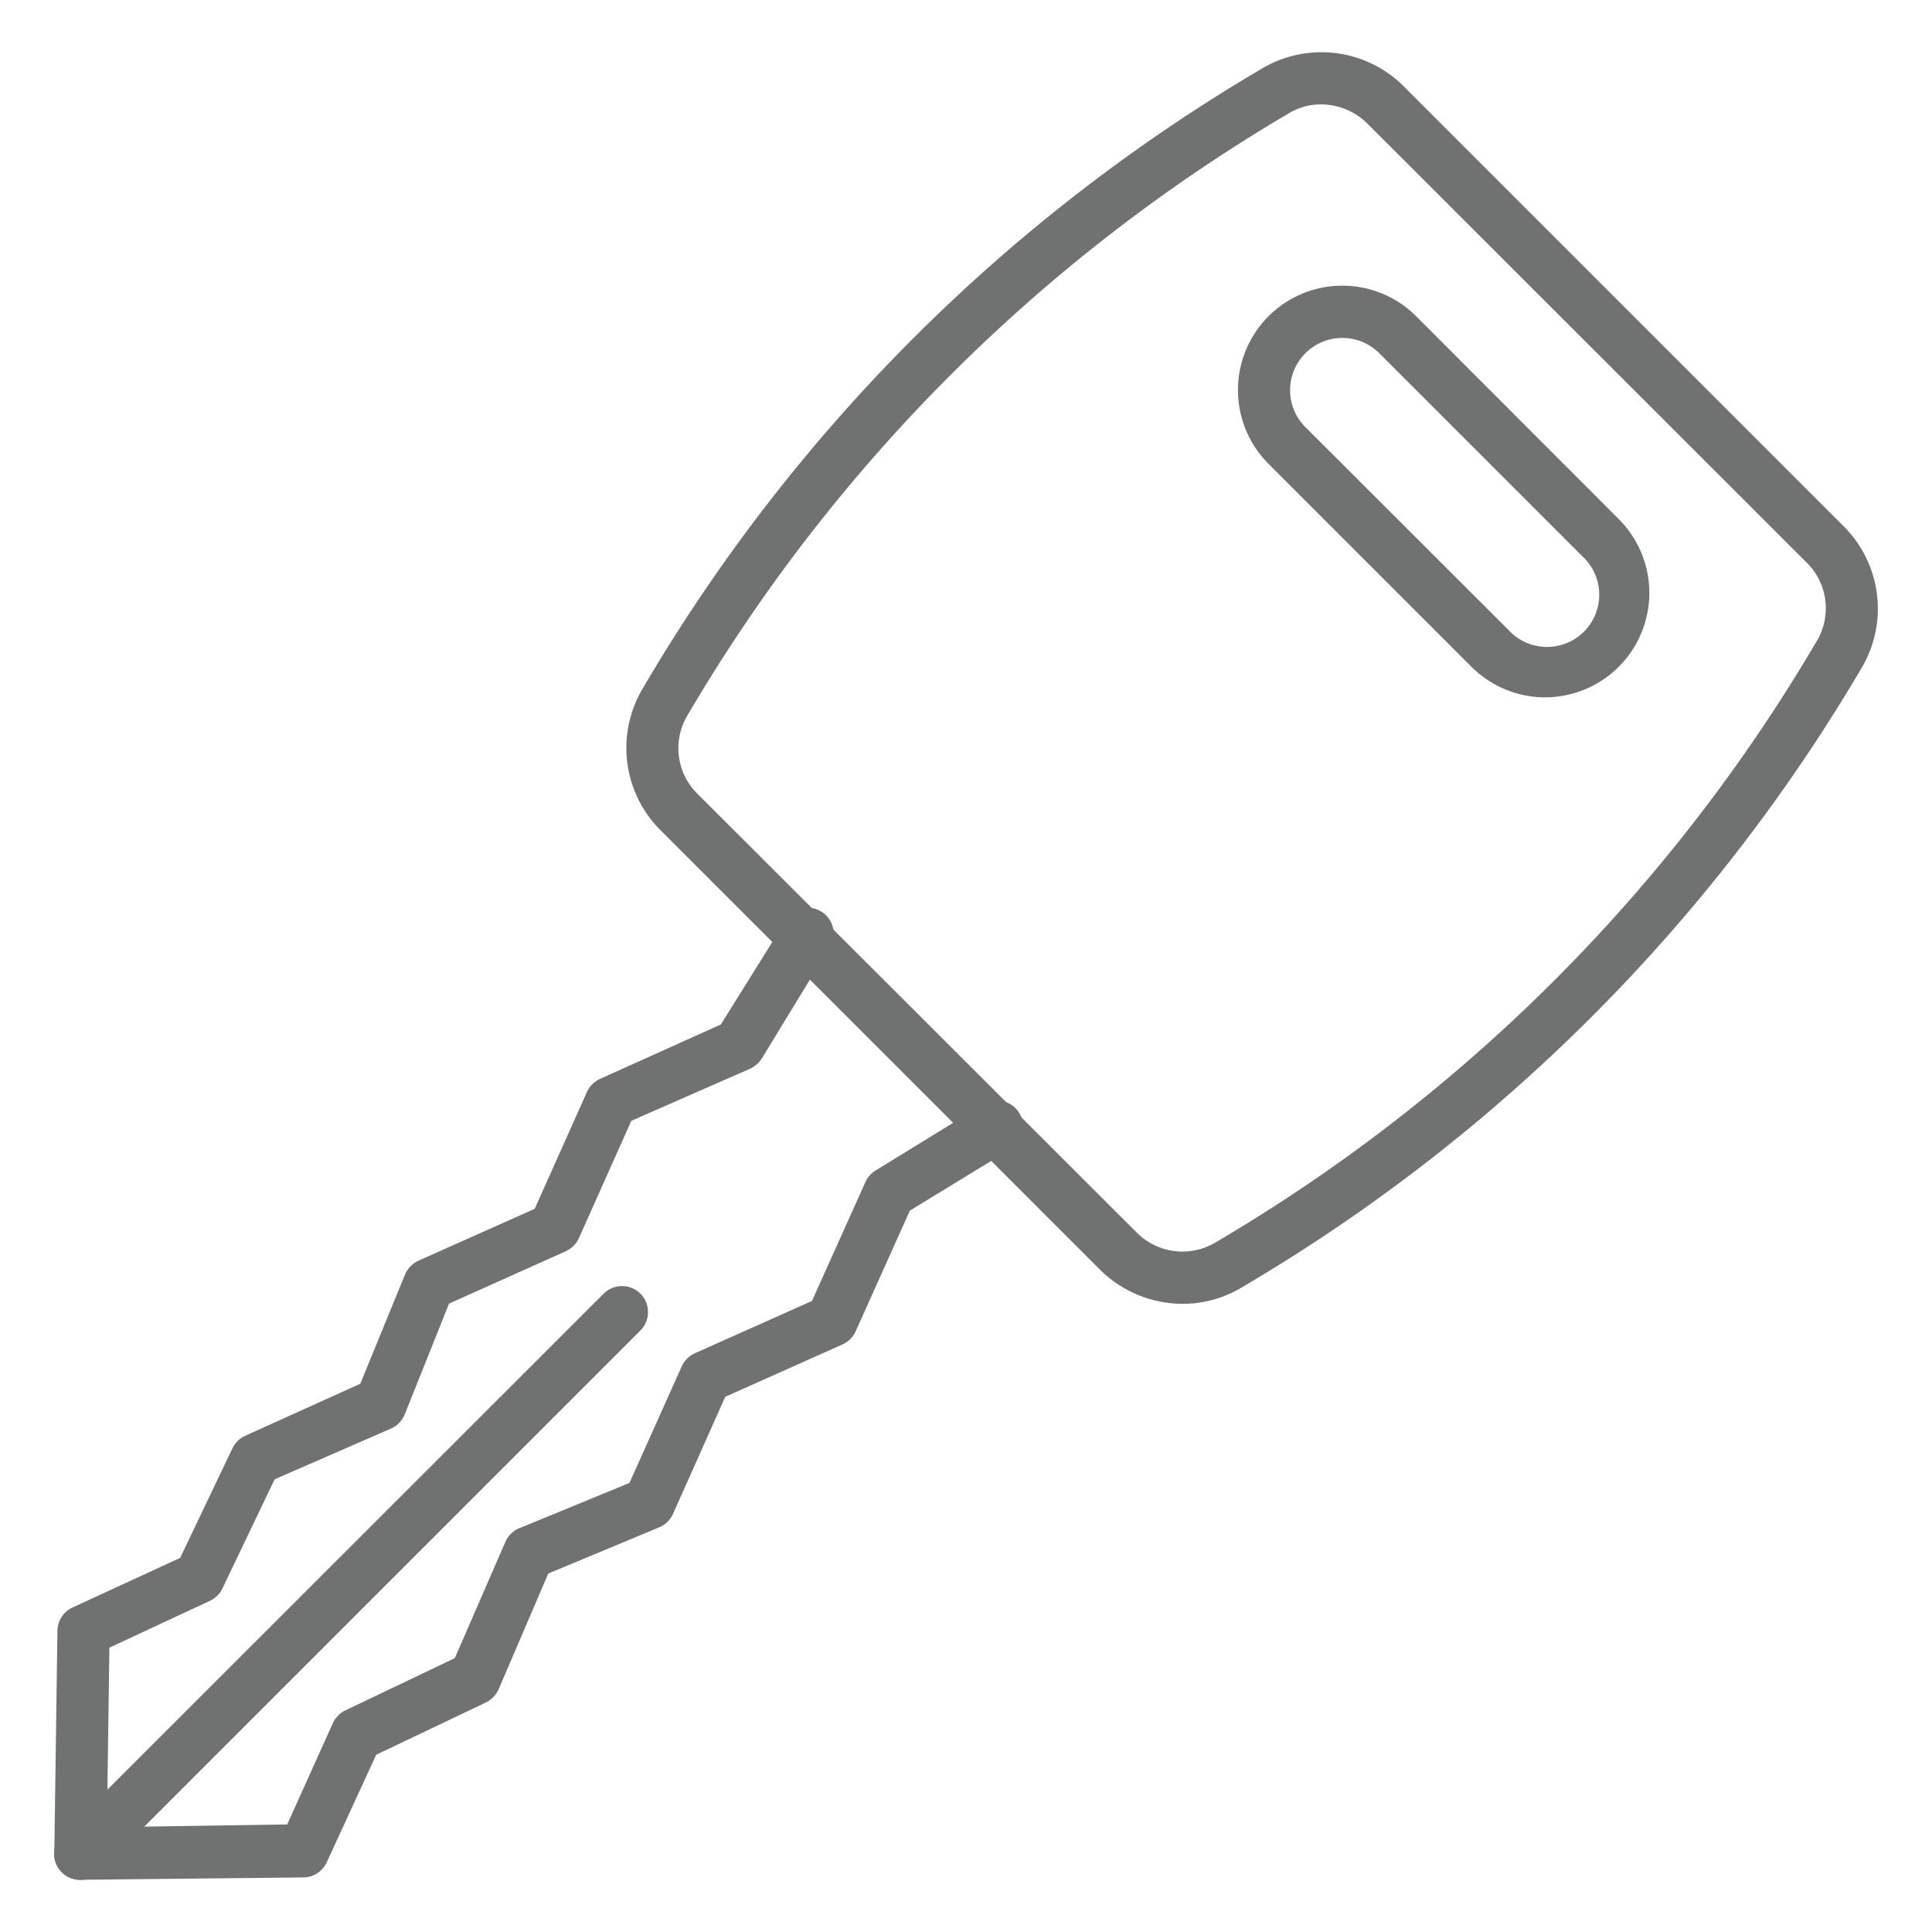 <?xml version="1.0" encoding="UTF-8"?>
<svg xmlns="http://www.w3.org/2000/svg" xmlns:xlink="http://www.w3.org/1999/xlink" version="1.1" width="512" height="512" x="0" y="0" viewBox="0 0 74 74" style="enable-background:new 0 0 512 512" xml:space="preserve" class="">
  <g>
    <path d="M45.3 49.94a4.52 4.52 0 0 1-3.2-1.34L25.32 31.82a4.45 4.45 0 0 1-.72-5.42A66.63 66.63 0 0 1 48.38 2.6a4.46 4.46 0 0 1 5.41.73l16.8 16.8a4.46 4.46 0 0 1 .74 5.41 66.82 66.82 0 0 1-23.8 23.79 4.38 4.38 0 0 1-2.23.61zM50.6 4a2.32 2.32 0 0 0-1.2.32 64.75 64.75 0 0 0-23.08 23.1 2.45 2.45 0 0 0 .41 3l16.79 16.77a2.47 2.47 0 0 0 3 .42A64.73 64.73 0 0 0 69.6 24.53a2.45 2.45 0 0 0-.42-3L52.38 4.74A2.52 2.52 0 0 0 50.6 4z" fill="#707271" opacity="1" data-original="#000000" class=""></path>
    <path d="M59.19 26.71a4 4 0 0 1-2.83-1.17l-7.77-7.77a4 4 0 0 1 0-5.66 4 4 0 0 1 5.65 0L62 19.88a4 4 0 0 1-2.82 6.83zM50 13.53a2 2 0 0 0 0 2.83l7.77 7.76a2 2 0 1 0 2.83-2.82l-7.77-7.77a2 2 0 0 0-2.83 0zM3.07 72a1 1 0 0 1 0-2l7.93-.12L12.75 66a1 1 0 0 1 .48-.49l4.19-2 1.94-4.46a1 1 0 0 1 .54-.52l4.21-1.73 2-4.46a1 1 0 0 1 .51-.51l4.48-2 2.05-4.56a1 1 0 0 1 .39-.44l4.12-2.53a1 1 0 0 1 1.05 1.71l-3.86 2.36L32.77 51a1 1 0 0 1-.51.5l-4.48 2-2 4.48a1 1 0 0 1-.53.52L21 60.27l-1.9 4.43a1.06 1.06 0 0 1-.49.51l-4.2 2-1.89 4.11a1 1 0 0 1-.9.59L3.09 72z" fill="#707271" opacity="1" data-original="#000000" class=""></path>
    <path d="M3.08 72a1 1 0 0 1-1-1l.12-8.54a1 1 0 0 1 .58-.89l4.12-1.9 2-4.19a1 1 0 0 1 .5-.49L13.8 53l1.72-4.2a1.05 1.05 0 0 1 .48-.5l4.48-2 2-4.47a1 1 0 0 1 .51-.51l4.62-2.08L30 35.41a1 1 0 1 1 1.7 1l-2.52 4.13a1.1 1.1 0 0 1-.44.39l-4.56 2-2 4.48a1.05 1.05 0 0 1-.52.52l-4.46 2-1.7 4.25a1 1 0 0 1-.53.54l-4.45 1.94-2 4.18a1 1 0 0 1-.49.48l-3.84 1.79L4.08 71a1 1 0 0 1-1 1z" fill="#707271" opacity="1" data-original="#000000" class=""></path>
    <path d="M3.08 72a1 1 0 0 1-.71-1.71l20.75-20.74a1 1 0 0 1 1.41 0 1 1 0 0 1 0 1.41L3.78 71.71a1 1 0 0 1-.7.29z" fill="#707271" opacity="1" data-original="#000000" class=""></path>
  </g>
</svg>
